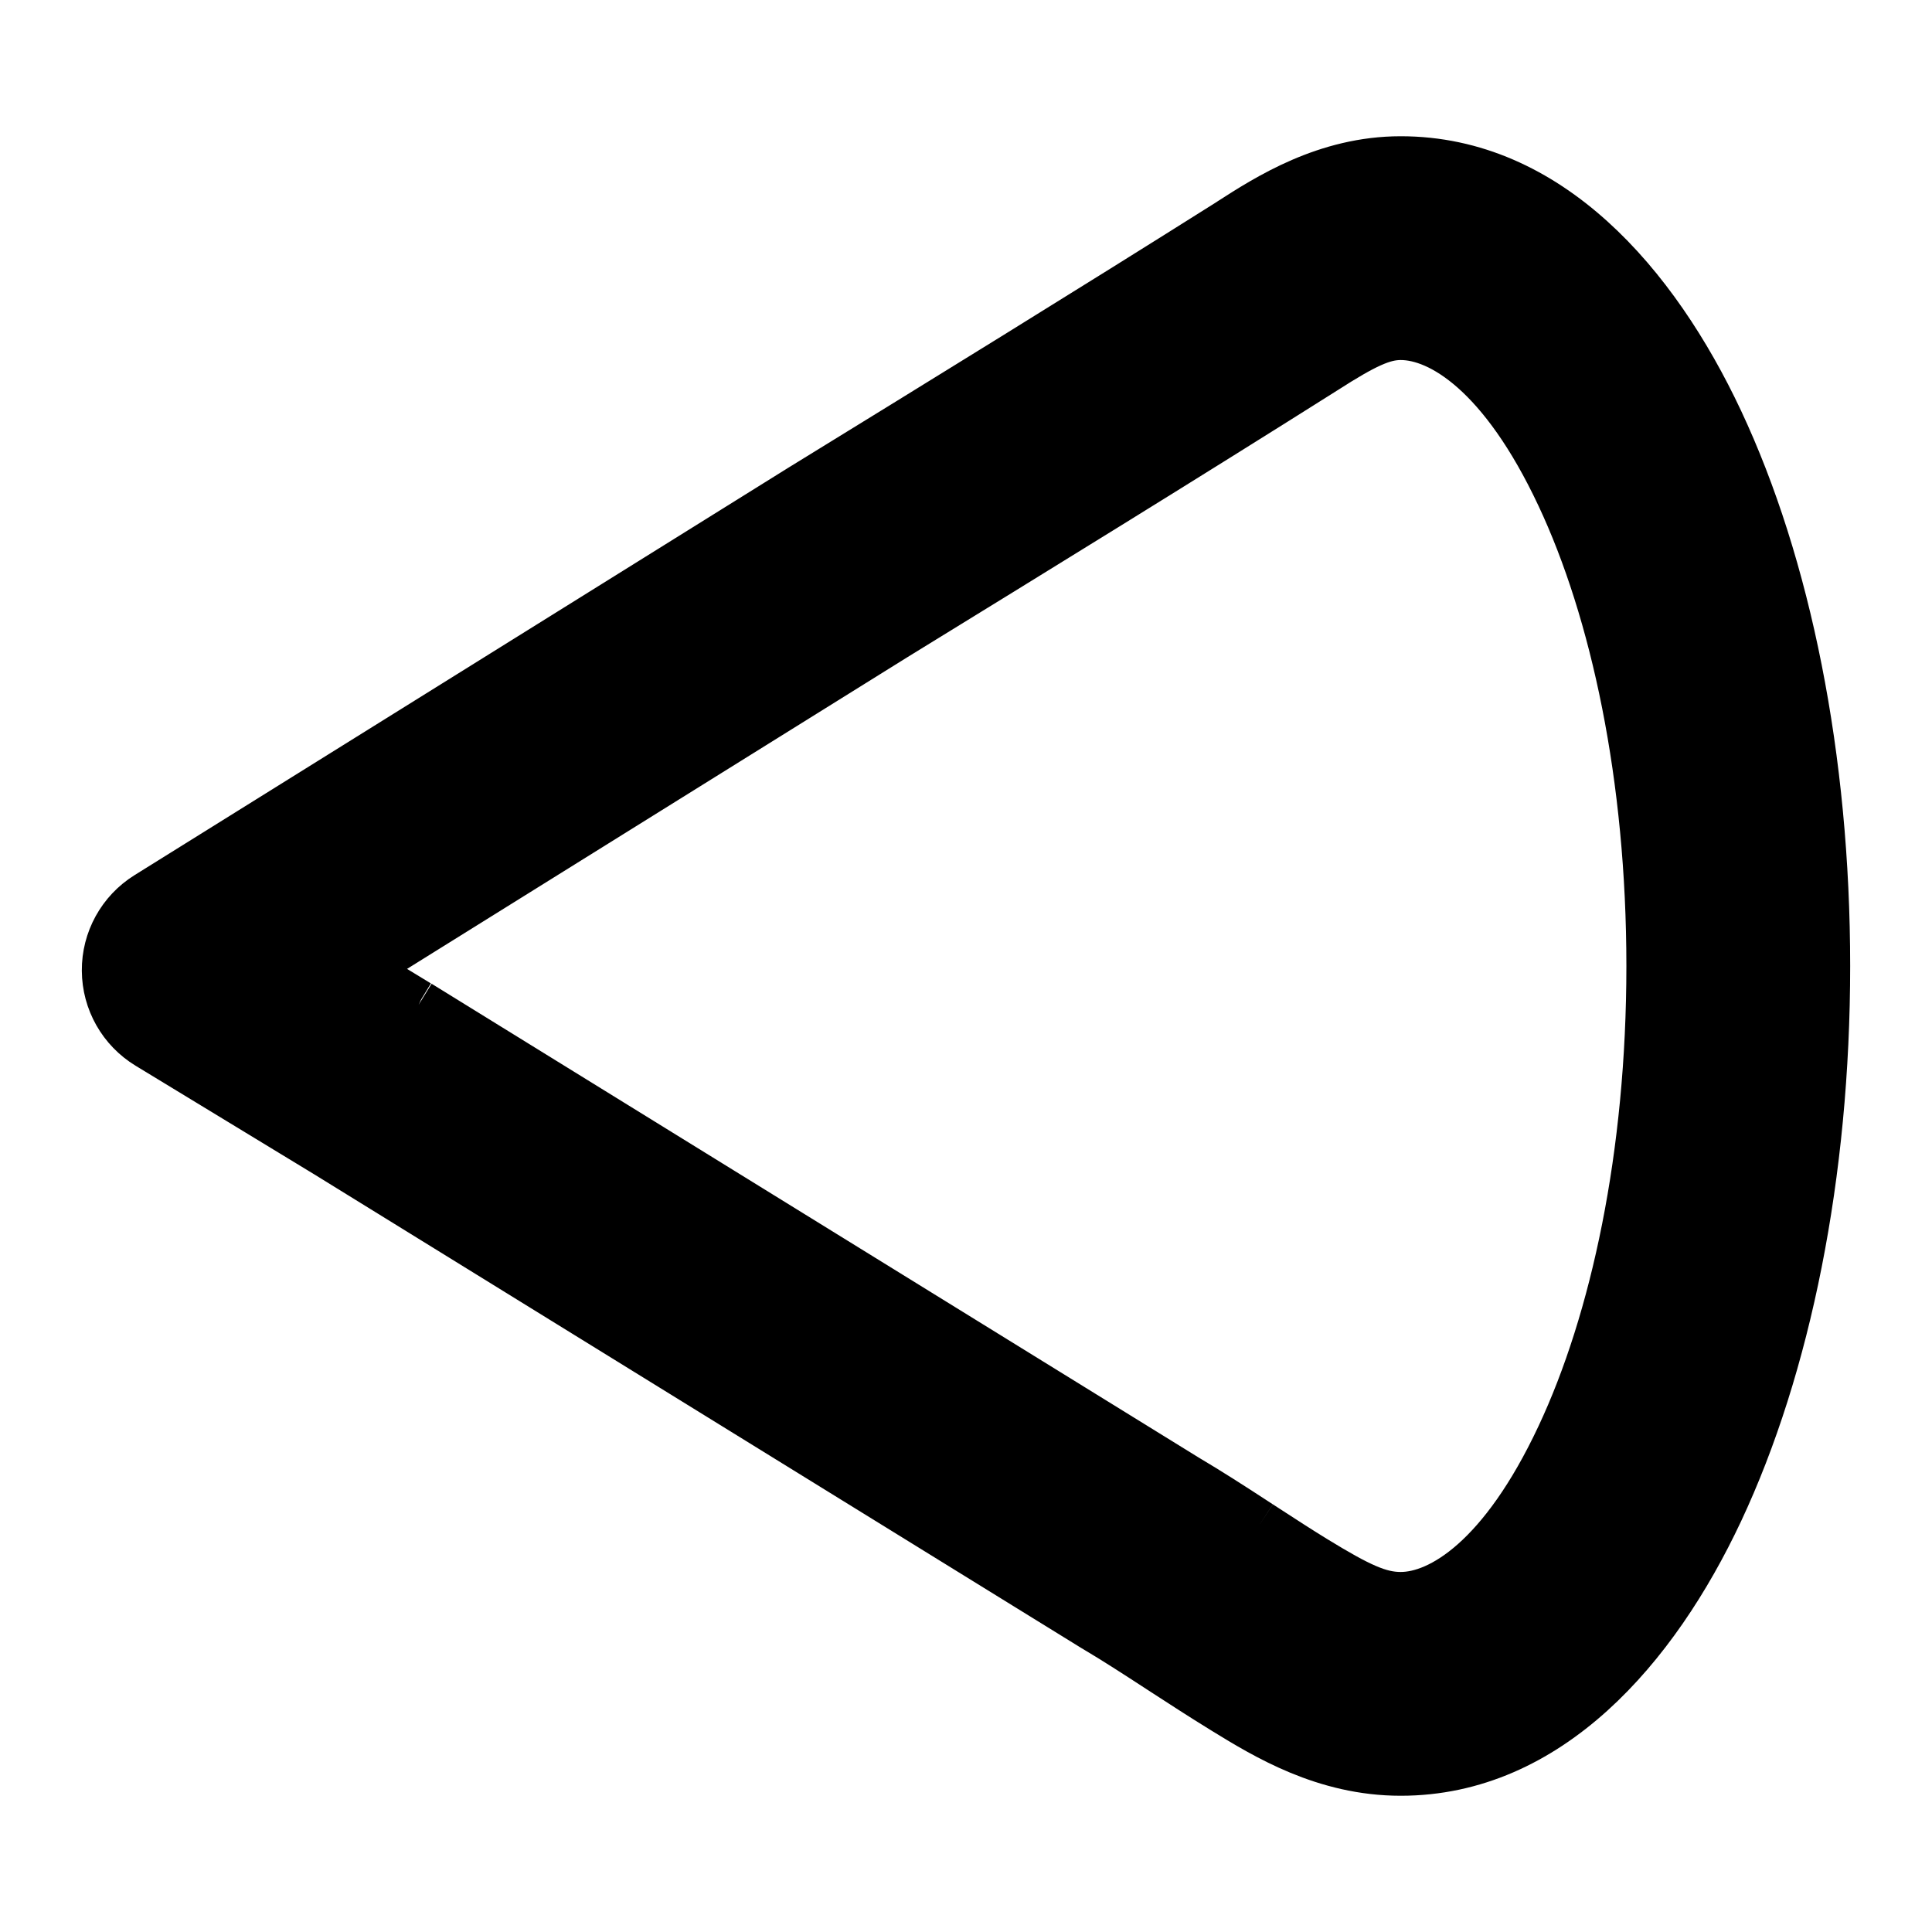     <svg
      width="24"
      height="24"
      viewBox="0 0 24 24"
      fill="none"
      xmlns="http://www.w3.org/2000/svg"
     >
      <path
        fill-rule="evenodd"
        clip-rule="evenodd"
        d="M15.294 2.758C15.75 2.465 16.473 2 17.4 2C19.229 2 20.549 3.528 21.35 5.233C22.189 7.02 22.676 9.414 22.676 12C22.676 14.586 22.189 16.98 21.35 18.767C20.549 20.472 19.229 22 17.4 22C16.456 22 15.724 21.551 15.22 21.242C15.21 21.236 15.201 21.23 15.191 21.224C14.942 21.071 14.696 20.911 14.463 20.76C14.434 20.741 14.406 20.722 14.377 20.704C14.114 20.533 13.866 20.372 13.613 20.222C13.607 20.219 13.601 20.216 13.596 20.212L4.066 14.327L1.844 12.976C1.523 12.781 1.326 12.434 1.324 12.058C1.321 11.682 1.514 11.332 1.833 11.133L9.964 6.066C9.966 6.065 9.968 6.064 9.969 6.063C11.749 4.968 13.522 3.876 15.278 2.769L15.294 2.758ZM17.4 4.165C17.177 4.165 16.949 4.268 16.445 4.592C16.442 4.594 16.44 4.595 16.437 4.597C14.669 5.713 12.885 6.811 11.106 7.905L4.47 12.039L5.193 12.479C5.195 12.48 5.198 12.481 5.2 12.482L14.726 18.366C15.018 18.539 15.297 18.719 15.558 18.889C15.587 18.908 15.615 18.927 15.644 18.945C15.673 18.964 15.703 18.983 15.732 19.002C15.935 19.134 16.128 19.259 16.323 19.379C16.88 19.72 17.13 19.835 17.4 19.835C17.899 19.835 18.676 19.369 19.39 17.847C20.066 16.409 20.511 14.343 20.511 12C20.511 9.657 20.066 7.591 19.39 6.153C18.676 4.631 17.899 4.165 17.4 4.165Z"
        fill="currentColor"
      />
      <path
        d="M16.445 4.592C16.949 4.268 17.177 4.165 17.4 4.165C17.899 4.165 18.676 4.631 19.39 6.153C20.066 7.591 20.511 9.657 20.511 12C20.511 14.343 20.066 16.409 19.39 17.847C18.676 19.369 17.899 19.835 17.4 19.835C17.13 19.835 16.88 19.72 16.323 19.379C16.128 19.259 15.935 19.134 15.732 19.002C15.703 18.983 15.673 18.964 15.644 18.945M16.445 4.592C16.442 4.594 16.44 4.595 16.437 4.597M16.445 4.592L16.437 4.597M16.437 4.597C14.669 5.713 12.885 6.811 11.106 7.905L4.47 12.039L5.193 12.479M5.193 12.479C5.195 12.48 5.198 12.481 5.2 12.482M5.193 12.479L5.2 12.482M5.2 12.482L14.726 18.366C15.018 18.539 15.297 18.719 15.558 18.889M15.558 18.889C15.587 18.908 15.615 18.927 15.644 18.945M15.558 18.889L15.644 18.945M17.4 2C16.473 2 15.75 2.465 15.294 2.758L15.278 2.769C13.522 3.876 11.749 4.968 9.969 6.063C9.968 6.064 9.966 6.065 9.964 6.066L1.833 11.133C1.514 11.332 1.321 11.682 1.324 12.058C1.326 12.434 1.523 12.781 1.844 12.976L4.066 14.327L13.596 20.212C13.601 20.216 13.607 20.219 13.613 20.222C13.866 20.372 14.114 20.533 14.377 20.704C14.406 20.722 14.434 20.741 14.463 20.76C14.696 20.911 14.942 21.071 15.191 21.224C15.201 21.23 15.21 21.236 15.22 21.242C15.724 21.551 16.456 22 17.4 22C19.229 22 20.549 20.472 21.35 18.767C22.189 16.98 22.676 14.586 22.676 12C22.676 9.414 22.189 7.02 21.35 5.233C20.549 3.528 19.229 2 17.4 2Z"
        stroke="currentColor"
        stroke-width="0.615"
        stroke-linejoin="round"
      />
          </svg>
